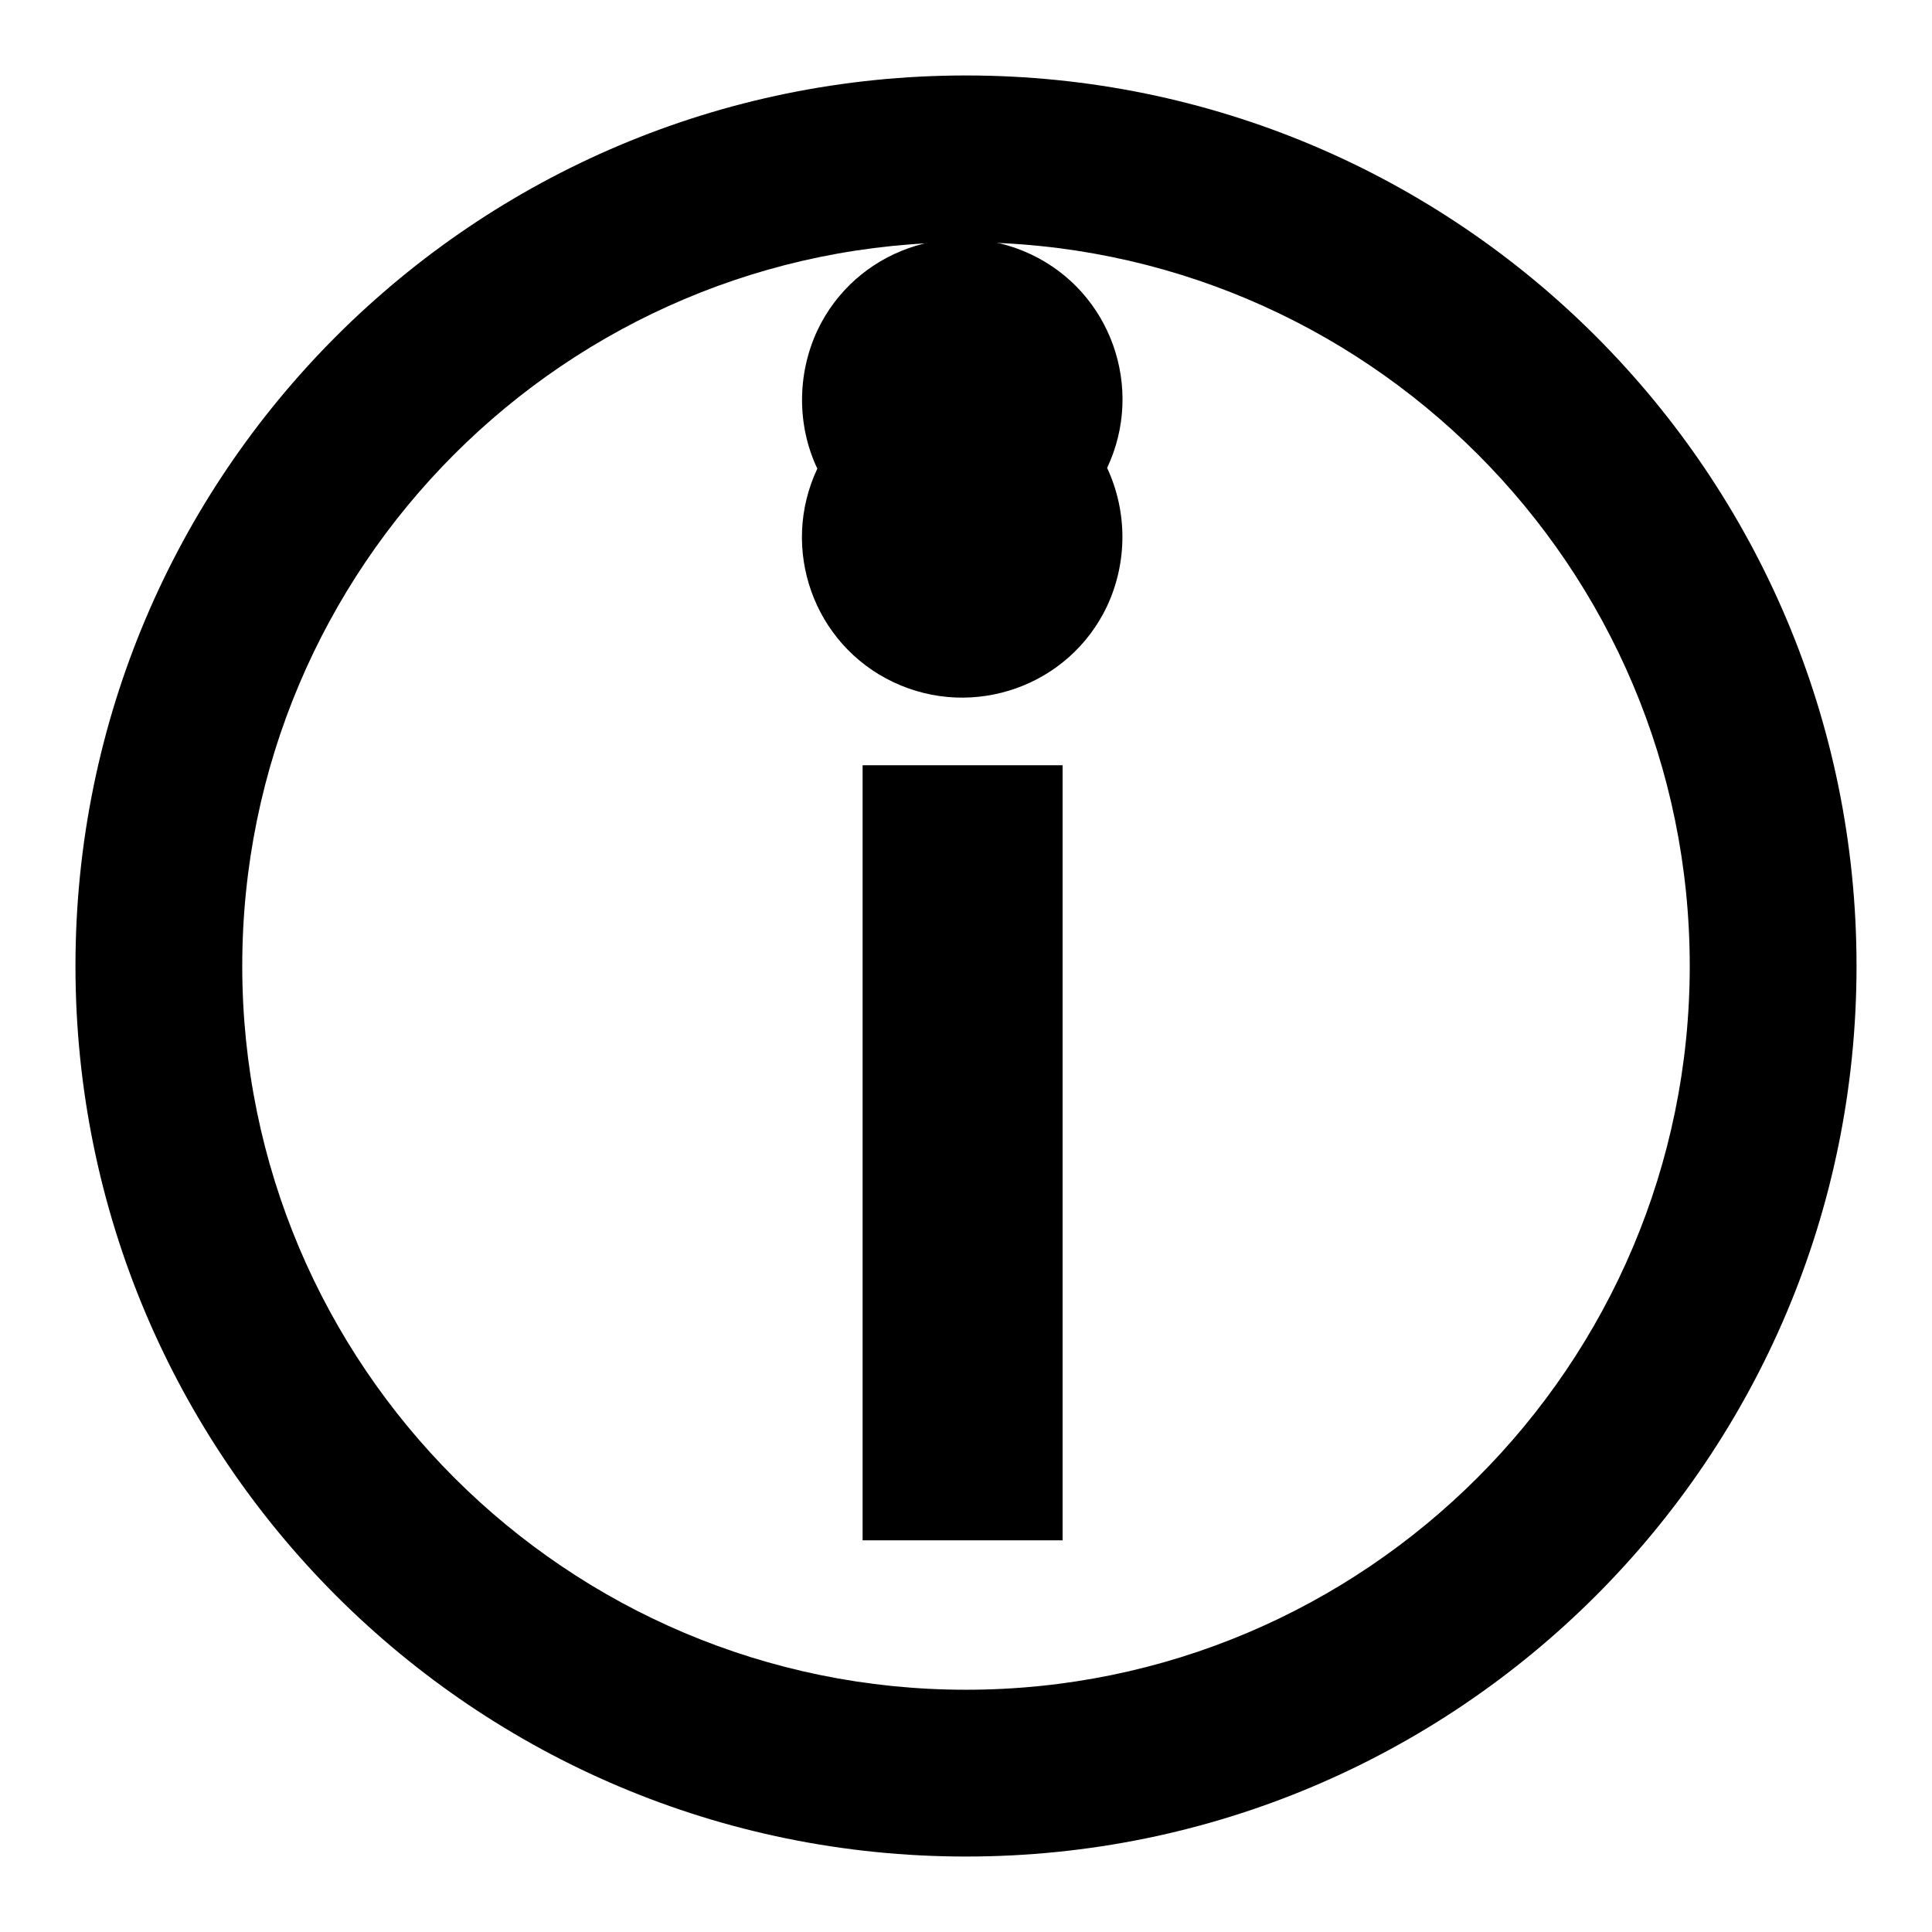 <?xml version="1.0" encoding="utf-8"?>
<!-- Svg Vector Icons : http://www.onlinewebfonts.com/icon -->
<!DOCTYPE svg PUBLIC "-//W3C//DTD SVG 1.1//EN" "http://www.w3.org/Graphics/SVG/1.1/DTD/svg11.dtd">
<svg version="1.1" xmlns="http://www.w3.org/2000/svg" xmlns:xlink="http://www.w3.org/1999/xlink" x="0px" y="0px" viewBox="0 0 256 256" enable-background="new 0 0 256 256" xml:space="preserve">
<g><g><path fill="#000000" d="M128,10C62.8,10,10,62.8,10,128c0,65.2,52.8,118,118,118c65.2,0,118-52.8,118-118C246,62.8,193.2,10,128,10z M128,223.9c-52.9,0-95.9-42.9-95.9-95.9c0-52.9,42.9-95.9,95.9-95.9c52.9,0,95.9,42.9,95.9,95.9C223.9,180.9,180.9,223.9,128,223.9z"/><path fill="#000000" d="M114.3,101.4h26.5v102.7h-26.5V101.4L114.3,101.4z"/><path fill="#000000" d="M108.3,62.1c-5,10.6-0.5,23.3,10.1,28.3c10.6,5,23.3,0.5,28.3-10.1c2.7-5.8,2.7-12.5,0-18.3c5-10.6,0.5-23.3-10.1-28.3c-10.6-5-23.3-0.5-28.3,10.1C105.6,49.6,105.6,56.4,108.3,62.1z"/></g></g>
</svg>